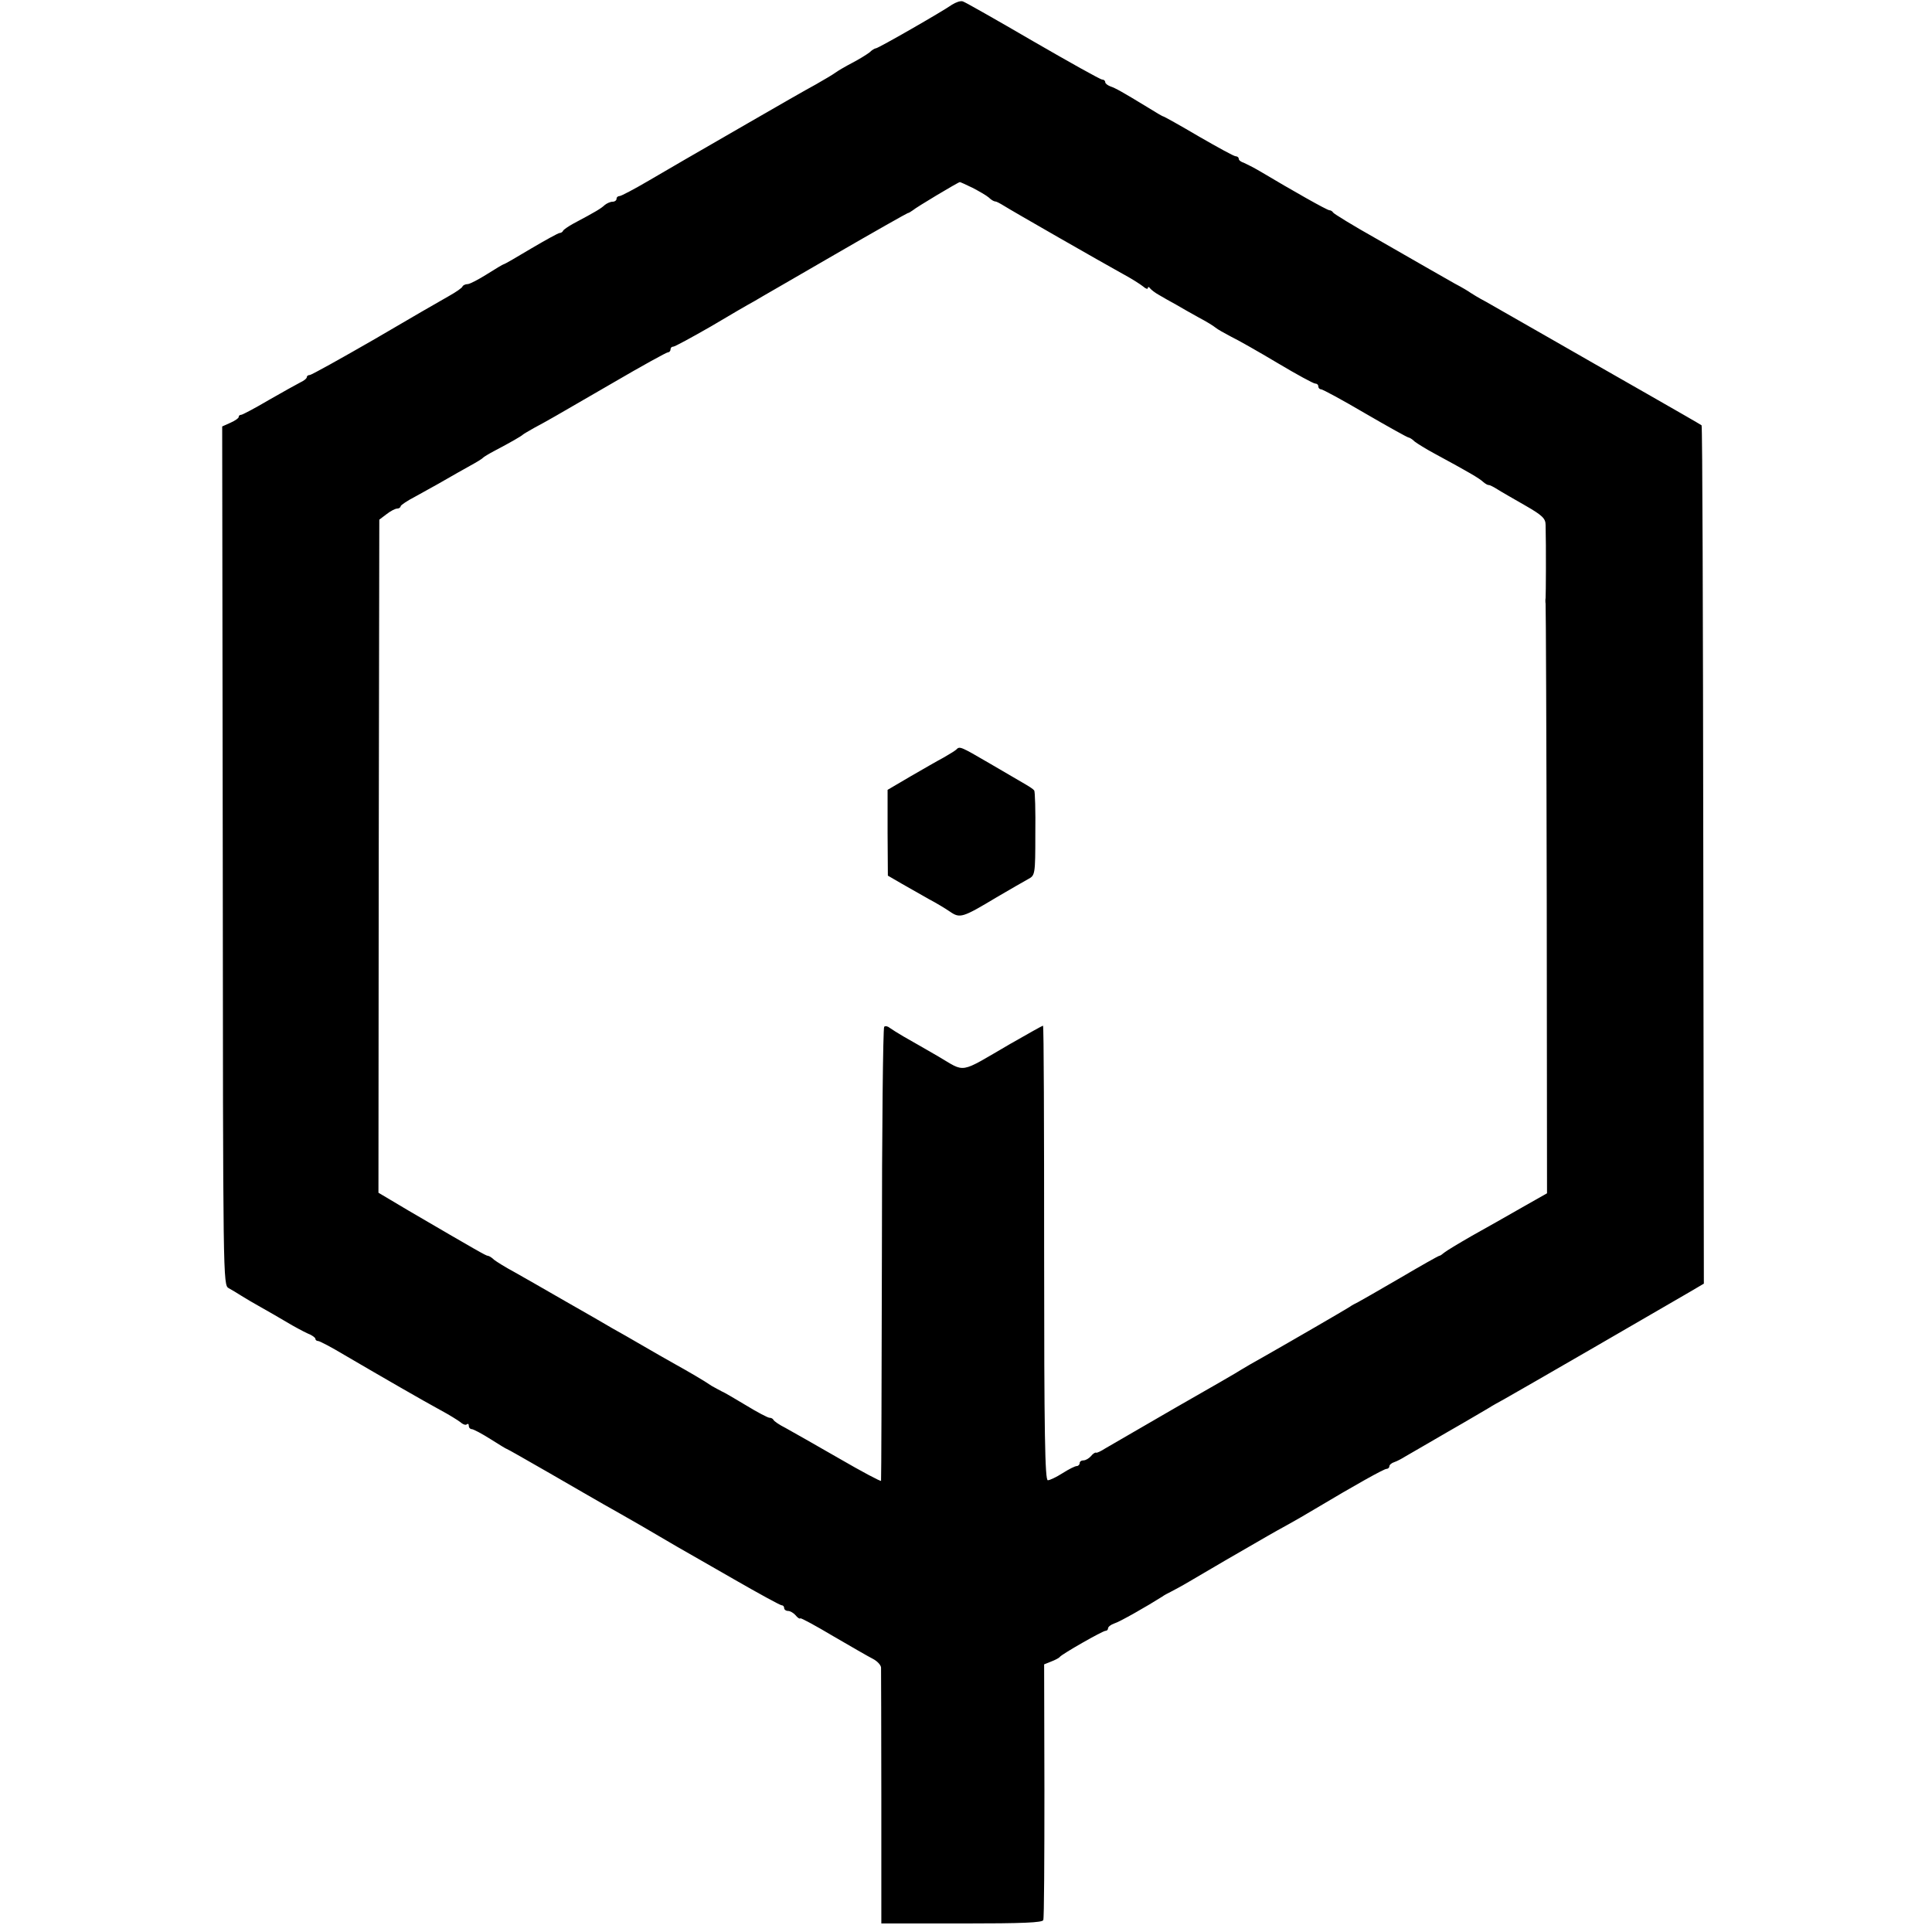 <?xml version="1.0" standalone="no"?>
<!DOCTYPE svg PUBLIC "-//W3C//DTD SVG 20010904//EN"
 "http://www.w3.org/TR/2001/REC-SVG-20010904/DTD/svg10.dtd">
<svg version="1.0" xmlns="http://www.w3.org/2000/svg"
 width="680pt" height="680pt" viewBox="0 0 680 680"
 preserveAspectRatio="xMidYMid meet">
<g transform="translate(0,680) scale(0.1,-0.1)"
fill="#000000" stroke="none">
<path d="M3350 6783 c-34 -24 -259 -153 -267 -153 -4 0 -14 -6 -22 -14 -9 -7
-36 -24 -61 -37 -25 -13 -52 -29 -60 -35 -8 -6 -40 -25 -70 -42 -30 -16 -138
-78 -240 -137 -102 -59 -201 -116 -220 -127 -19 -11 -76 -44 -127 -74 -51 -30
-97 -54 -102 -54 -6 0 -11 -4 -11 -10 0 -5 -6 -10 -14 -10 -8 0 -21 -6 -28
-12 -13 -12 -29 -22 -110 -65 -18 -10 -34 -21 -36 -25 -2 -5 -8 -8 -12 -8 -5
0 -50 -25 -101 -55 -50 -30 -93 -55 -96 -55 -2 0 -29 -16 -59 -35 -30 -19 -61
-35 -68 -35 -8 0 -16 -4 -18 -8 -1 -5 -23 -20 -48 -34 -25 -14 -143 -82 -262
-152 -120 -69 -222 -126 -228 -126 -5 0 -10 -3 -10 -7 0 -5 -10 -13 -23 -19
-12 -6 -62 -34 -111 -62 -49 -29 -93 -52 -97 -52 -5 0 -9 -3 -9 -8 0 -4 -13
-13 -29 -20 l-29 -13 2 -1511 c1 -1499 1 -1511 21 -1522 11 -6 31 -18 45 -27
14 -9 45 -27 70 -41 25 -14 65 -37 90 -52 25 -15 57 -32 72 -39 16 -6 28 -15
28 -19 0 -4 4 -8 10 -8 5 0 47 -22 92 -49 135 -79 279 -162 338 -194 30 -16
62 -36 71 -43 9 -8 19 -11 22 -7 4 3 7 1 7 -5 0 -7 5 -12 10 -12 6 0 36 -16
66 -35 30 -19 56 -35 58 -35 2 0 70 -39 152 -86 82 -48 167 -96 189 -109 22
-12 81 -46 130 -74 50 -29 108 -63 130 -76 22 -12 111 -64 199 -114 87 -50
162 -91 167 -91 5 0 9 -4 9 -10 0 -5 6 -10 14 -10 7 0 19 -7 26 -15 7 -9 15
-14 17 -11 2 2 54 -26 116 -63 62 -36 124 -72 140 -80 15 -8 27 -21 28 -30 0
-9 1 -215 1 -458 l0 -443 283 0 c217 0 284 3 287 12 3 7 4 213 4 457 l-1 443
25 10 c13 5 27 12 30 16 7 10 151 92 161 92 5 0 9 4 9 9 0 5 10 13 22 17 18 5
116 61 168 94 8 6 22 13 30 17 8 4 38 20 65 36 47 28 198 116 275 160 19 11
53 30 75 42 22 12 65 37 95 55 139 83 241 140 250 140 5 0 10 4 10 9 0 5 8 12
18 15 9 3 26 12 37 19 11 6 79 46 150 87 72 41 137 80 146 85 9 6 34 20 56 32
45 25 569 328 649 375 l51 30 -2 1509 c-1 830 -3 1510 -6 1512 -2 2 -89 52
-194 112 -104 59 -264 151 -355 203 -91 52 -185 106 -210 120 -25 13 -49 28
-55 32 -5 4 -30 19 -55 32 -25 14 -63 36 -86 49 -23 13 -108 62 -190 109 -82
46 -150 88 -152 92 -2 4 -8 8 -13 8 -8 0 -130 69 -244 137 -22 13 -48 26 -57
30 -10 3 -18 9 -18 14 0 5 -5 9 -11 9 -6 0 -64 32 -130 70 -66 39 -122 70
-124 70 -3 0 -28 15 -57 33 -87 53 -112 67 -130 73 -10 4 -18 10 -18 15 0 5
-5 9 -11 9 -6 0 -115 61 -243 135 -127 74 -238 137 -247 140 -8 3 -25 -3 -39
-12z m73 -644 c23 -12 49 -27 57 -34 8 -8 18 -14 23 -14 4 0 17 -7 30 -15 30
-19 348 -201 417 -239 30 -16 63 -37 73 -45 9 -8 17 -11 17 -6 0 5 4 5 8 -1 4
-5 18 -16 31 -23 13 -8 40 -23 60 -34 20 -12 56 -32 81 -46 25 -13 51 -29 58
-35 7 -6 32 -20 55 -32 23 -11 97 -53 164 -93 67 -40 126 -72 132 -72 6 0 11
-4 11 -10 0 -5 4 -10 9 -10 6 0 76 -38 156 -85 81 -47 149 -85 153 -85 3 0 13
-6 21 -14 9 -7 41 -27 71 -43 120 -65 156 -86 170 -99 8 -7 17 -12 20 -11 3 0
16 -6 30 -15 14 -9 58 -34 98 -57 61 -35 72 -46 72 -69 2 -76 1 -248 0 -257
-1 -5 -1 -14 0 -20 1 -5 3 -475 4 -1042 l1 -1033 -90 -51 c-49 -28 -128 -73
-175 -99 -47 -27 -90 -53 -97 -59 -7 -6 -14 -11 -17 -11 -3 0 -65 -35 -138
-78 -74 -43 -140 -81 -148 -85 -8 -4 -22 -11 -30 -17 -17 -11 -205 -120 -300
-174 -36 -20 -72 -41 -80 -46 -8 -6 -114 -67 -235 -136 -121 -70 -231 -134
-245 -142 -14 -9 -28 -16 -32 -15 -3 2 -12 -4 -18 -12 -7 -8 -19 -15 -26 -15
-8 0 -14 -4 -14 -10 0 -5 -5 -10 -10 -10 -6 0 -28 -11 -50 -25 -22 -14 -45
-25 -52 -25 -10 0 -13 160 -13 800 0 440 -1 800 -4 800 -2 0 -54 -29 -115 -64
-184 -107 -155 -102 -254 -44 -48 28 -103 59 -122 70 -19 11 -41 25 -48 30 -7
6 -16 8 -20 4 -4 -4 -8 -364 -8 -799 -1 -436 -2 -795 -3 -799 -1 -3 -67 32
-148 79 -82 47 -166 95 -188 107 -22 11 -41 24 -43 29 -2 4 -8 7 -14 7 -5 0
-42 19 -81 43 -40 24 -79 47 -87 50 -8 4 -24 13 -35 19 -26 18 -81 50 -135 80
-25 14 -74 42 -110 63 -36 21 -83 48 -105 60 -22 13 -96 56 -165 95 -69 40
-150 86 -180 103 -30 16 -62 36 -71 43 -8 8 -18 14 -22 14 -6 0 -36 17 -279
159 l-106 63 1 1184 2 1185 25 19 c14 11 31 20 38 20 6 0 12 4 12 8 0 4 24 20
53 35 28 16 75 41 102 57 28 16 68 39 90 51 22 12 42 24 45 28 3 3 21 14 40
24 59 31 95 52 100 57 3 3 21 13 40 24 45 24 61 33 278 159 101 59 188 107
193 107 5 0 9 5 9 10 0 6 4 10 10 10 5 0 64 32 132 71 67 40 136 80 153 89 16
10 144 83 283 164 138 80 255 146 257 146 3 0 11 5 18 10 11 10 158 98 165 99
1 1 22 -9 45 -20z"/>
<path d="M3365 4161 c-6 -5 -26 -17 -45 -28 -19 -10 -71 -40 -116 -66 l-80
-47 0 -151 1 -151 50 -29 c28 -16 70 -40 95 -54 25 -13 58 -33 74 -44 35 -24
44 -21 164 51 48 28 98 57 111 64 24 13 25 15 25 159 1 81 -1 150 -4 153 -3 4
-16 13 -30 21 -14 8 -70 41 -125 73 -108 63 -107 62 -120 49z"/>
</g>
</svg>
